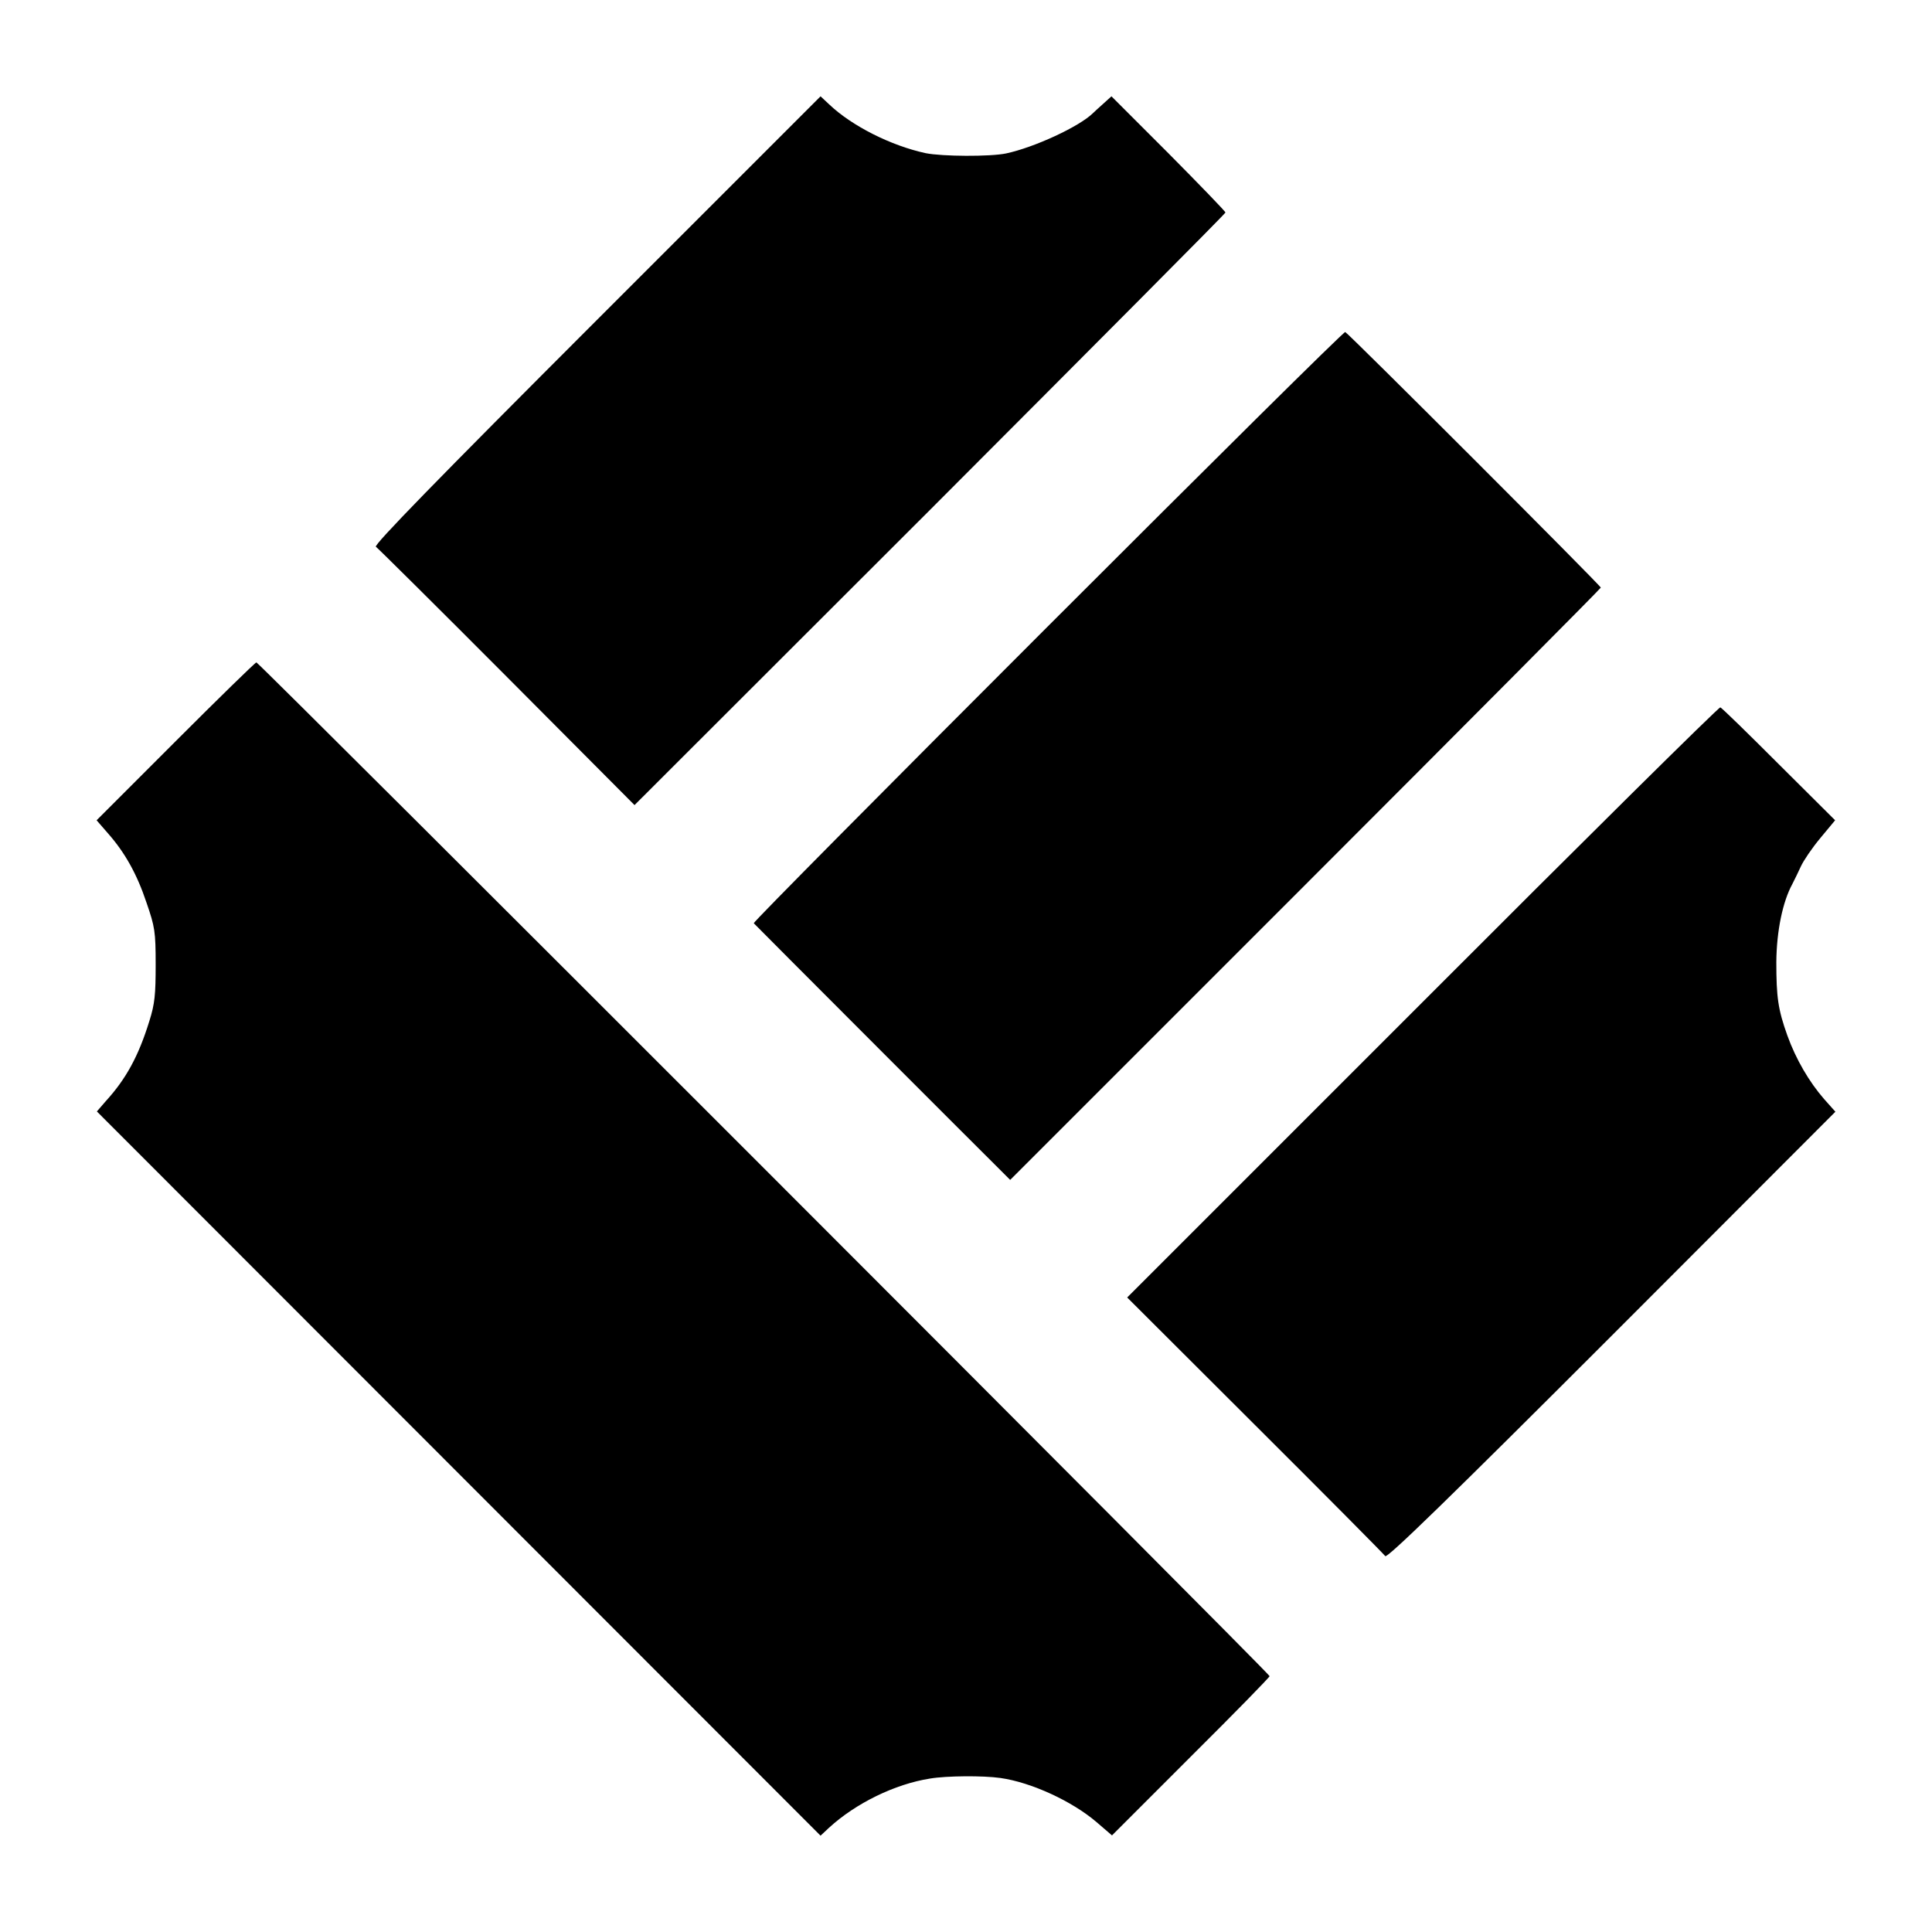 <?xml version="1.0" standalone="no"?>
<!DOCTYPE svg PUBLIC "-//W3C//DTD SVG 20010904//EN"
 "http://www.w3.org/TR/2001/REC-SVG-20010904/DTD/svg10.dtd">
<svg version="1.0" xmlns="http://www.w3.org/2000/svg"
 width="700pt" height="700pt" viewBox="0 0 700 700"
 preserveAspectRatio="xMidYMid meet">
<g transform="translate(0,700) scale(0.1,-0.1)"
fill="#000000" stroke="none">
<path d="M2161 5839 c-577 -577 -809 -815 -799 -820 7 -5 221 -217 475 -472
l462 -464 1071 1070 c588 589 1070 1073 1070 1077 0 4 -93 100 -206 214 l-207
207 -31 -28 c-17 -15 -33 -30 -36 -33 -50 -49 -212 -124 -315 -146 -58 -12
-231 -11 -291 1 -125 27 -267 98 -350 177 l-31 29 -812 -812z"/>
<path d="M3796 4730 c-588 -588 -1068 -1072 -1065 -1075 7 -8 815 -817 874
-875 l55 -55 1070 1070 c589 589 1070 1073 1070 1076 0 7 -915 922 -926 926
-5 2 -490 -479 -1078 -1067z"/>
<path d="M636 4314 l-286 -286 40 -46 c62 -70 106 -148 141 -253 30 -87 33
-104 33 -224 0 -108 -3 -142 -23 -205 -39 -126 -84 -209 -158 -290 l-32 -37
1311 -1312 1311 -1312 31 29 c96 88 238 158 366 178 59 10 192 11 255 2 112
-16 259 -84 347 -159 l57 -49 285 285 c157 156 286 288 286 292 0 10 -3662
3673 -3671 3673 -4 0 -136 -129 -293 -286z"/>
<path d="M5154 3369 l-1070 -1070 463 -462 c255 -254 467 -468 472 -475 6 -10
239 217 820 798 l811 812 -41 46 c-54 62 -102 144 -133 230 -34 95 -40 139
-40 267 1 112 23 218 58 282 8 16 22 44 31 64 9 20 40 66 70 102 l54 65 -204
203 c-112 112 -207 205 -212 206 -5 2 -491 -479 -1079 -1068z"/>
</g>
</svg>
